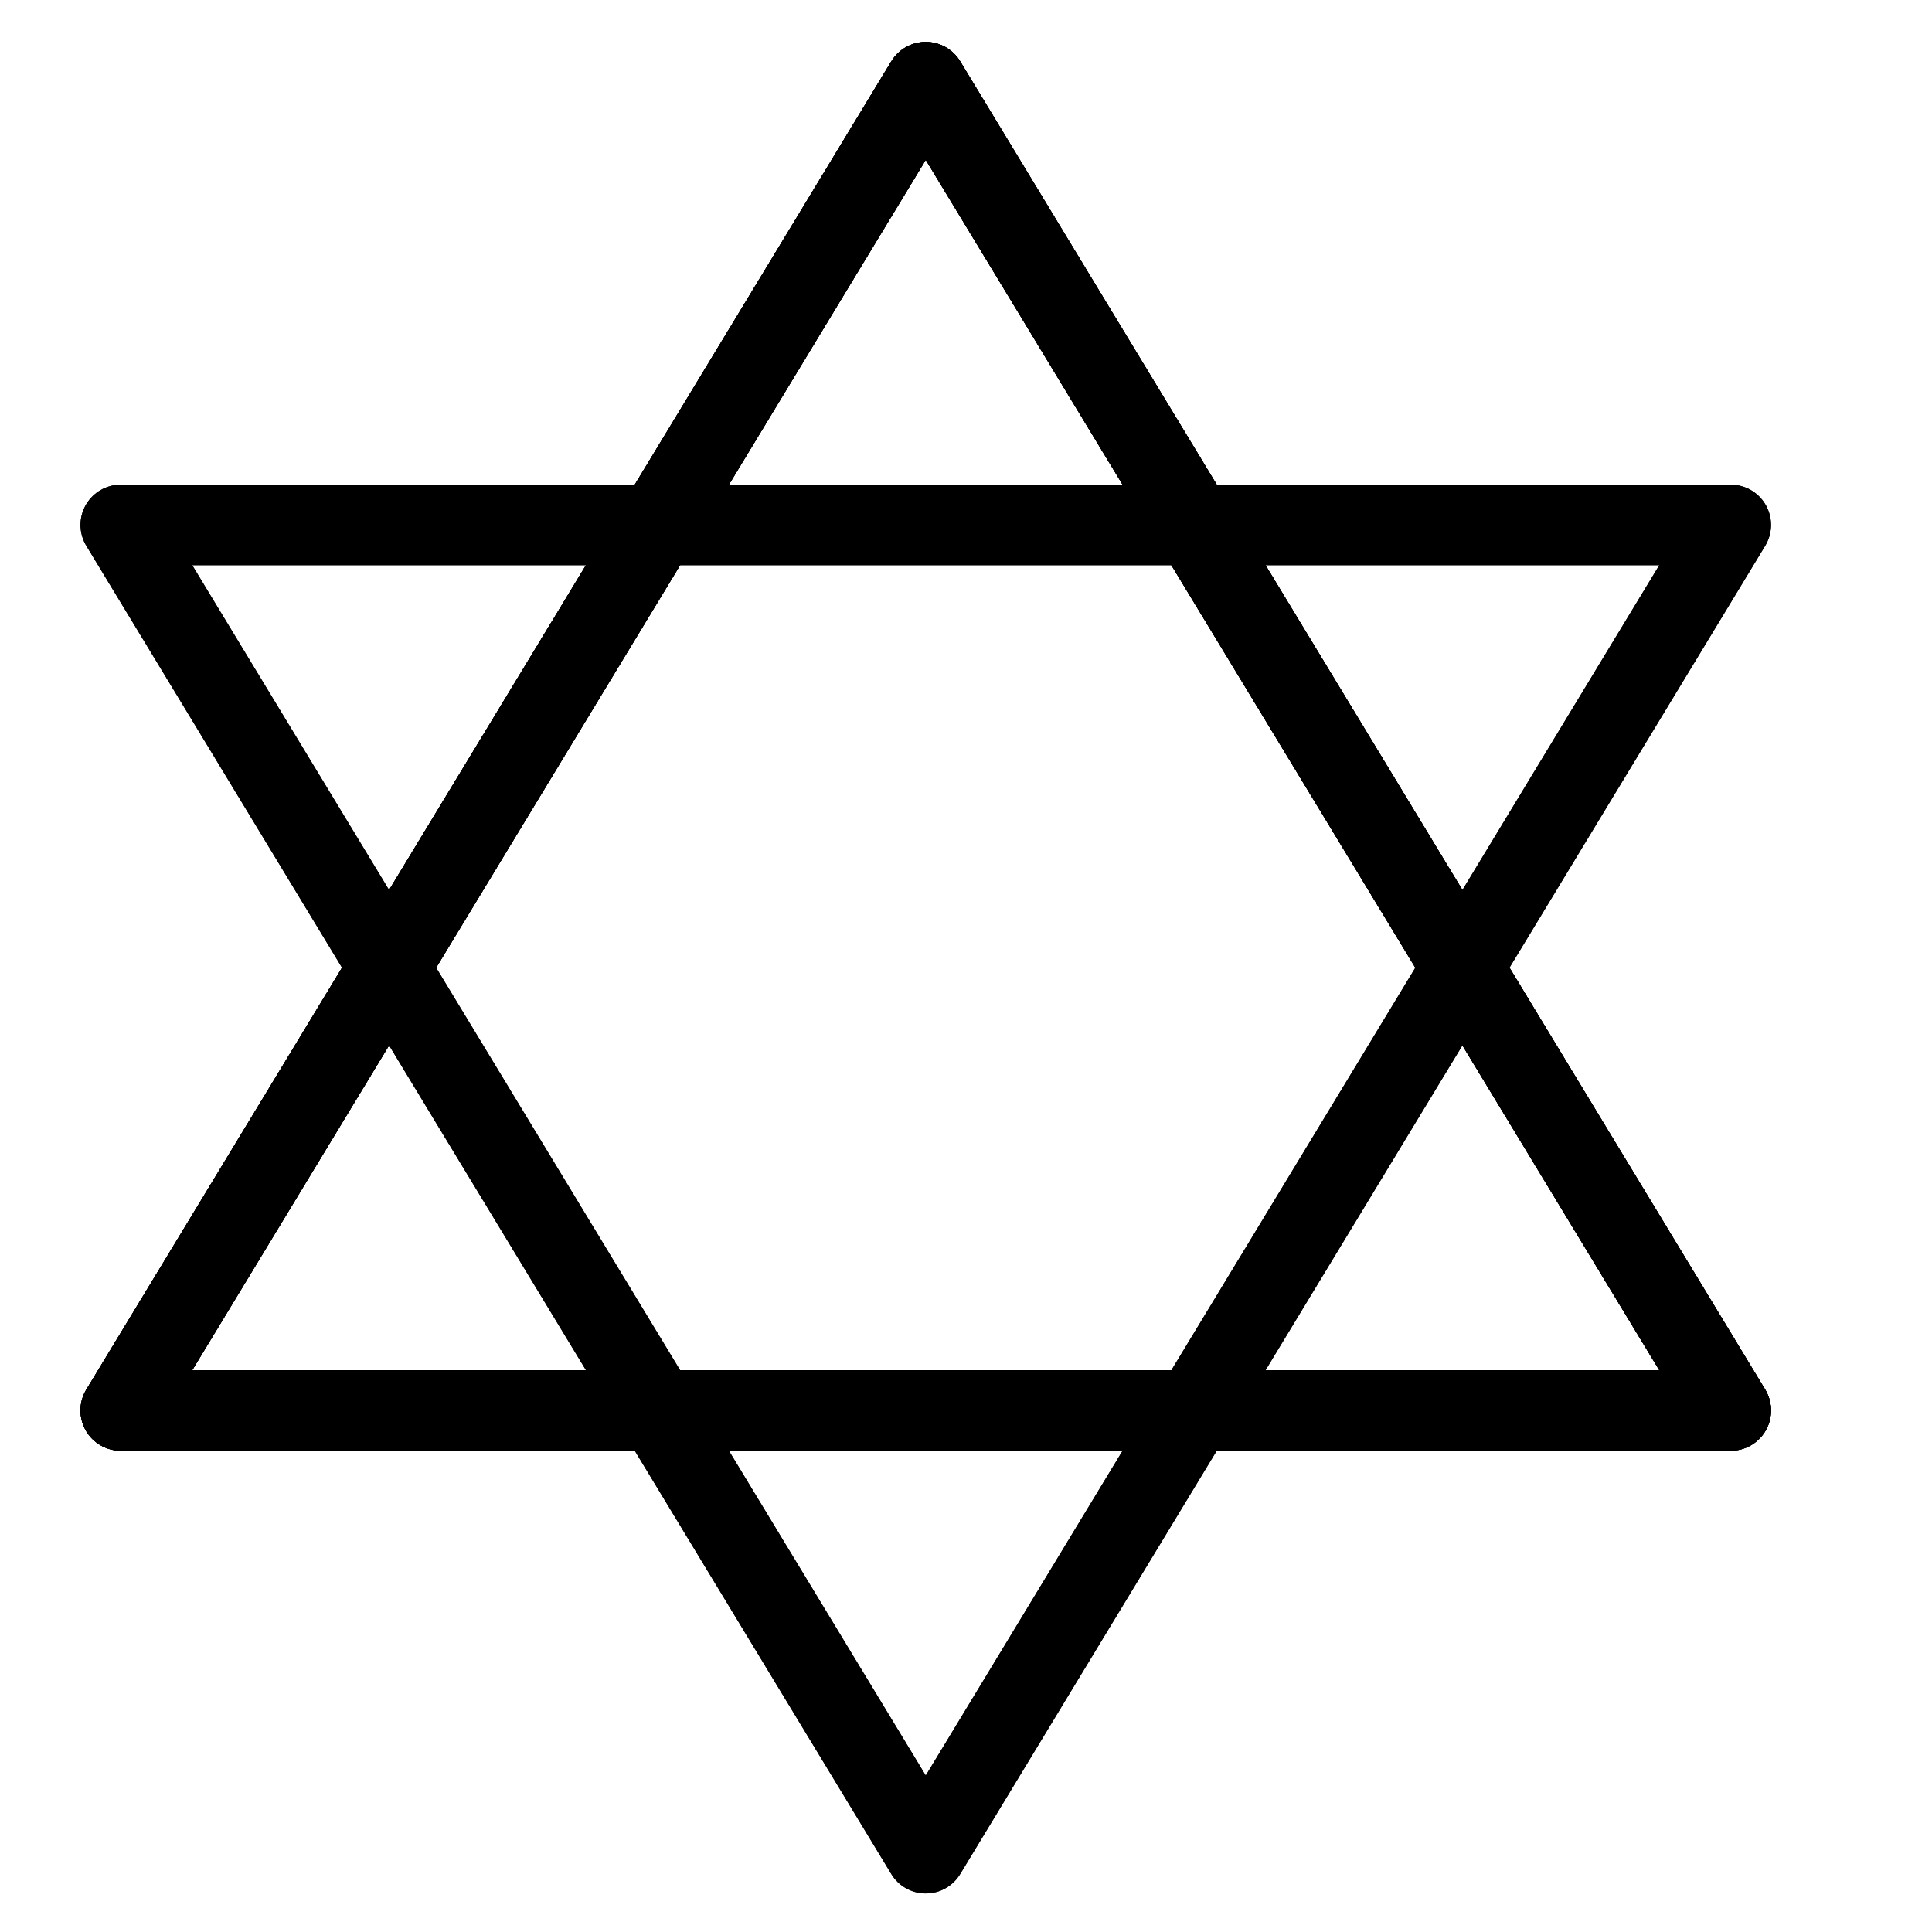 <?xml version="1.0" encoding="utf-8"?>
<!-- Generator: Adobe Illustrator 16.0.3, SVG Export Plug-In . SVG Version: 6.00 Build 0)  -->
<!DOCTYPE svg PUBLIC "-//W3C//DTD SVG 1.1//EN" "http://www.w3.org/Graphics/SVG/1.1/DTD/svg11.dtd">
<svg version="1.1" xmlns="http://www.w3.org/2000/svg" xmlns:xlink="http://www.w3.org/1999/xlink" x="0px" y="0px" width="24px"
	 height="24px" viewBox="0 0 24 24" enable-background="new 0 0 24 24" xml:space="preserve">
<g id="Outline_Icons">
	<g>
		<polygon fill="none" stroke="#000000" stroke-linecap="round" stroke-linejoin="round" stroke-miterlimit="10" points="
			21.5,17.521 1.5,17.521 11.5,1.021 		"/>
		<polygon fill="none" stroke="#000000" stroke-linecap="round" stroke-linejoin="round" stroke-miterlimit="10" points="
			21.5,17.521 1.5,17.521 11.5,1.021 		"/>
		<polygon fill="none" stroke="#000000" stroke-linecap="round" stroke-linejoin="round" stroke-miterlimit="10" points="
			21.5,17.521 1.5,17.521 11.5,1.021 		"/>
		<polygon fill="none" stroke="#000000" stroke-linecap="round" stroke-linejoin="round" stroke-miterlimit="10" points="
			21.5,17.521 1.5,17.521 11.5,1.021 		"/>
		<polygon fill="none" stroke="#000000" stroke-linecap="round" stroke-linejoin="round" stroke-miterlimit="10" points="1.5,6.521 
			21.5,6.521 11.5,23.021 		"/>
		<polygon fill="none" stroke="#000000" stroke-linecap="round" stroke-linejoin="round" stroke-miterlimit="10" points="1.5,6.521 
			21.5,6.521 11.5,23.021 		"/>
	</g>
</g>
<g id="invisible_shape">
	<rect fill="none" width="24" height="24"/>
</g>
</svg>
